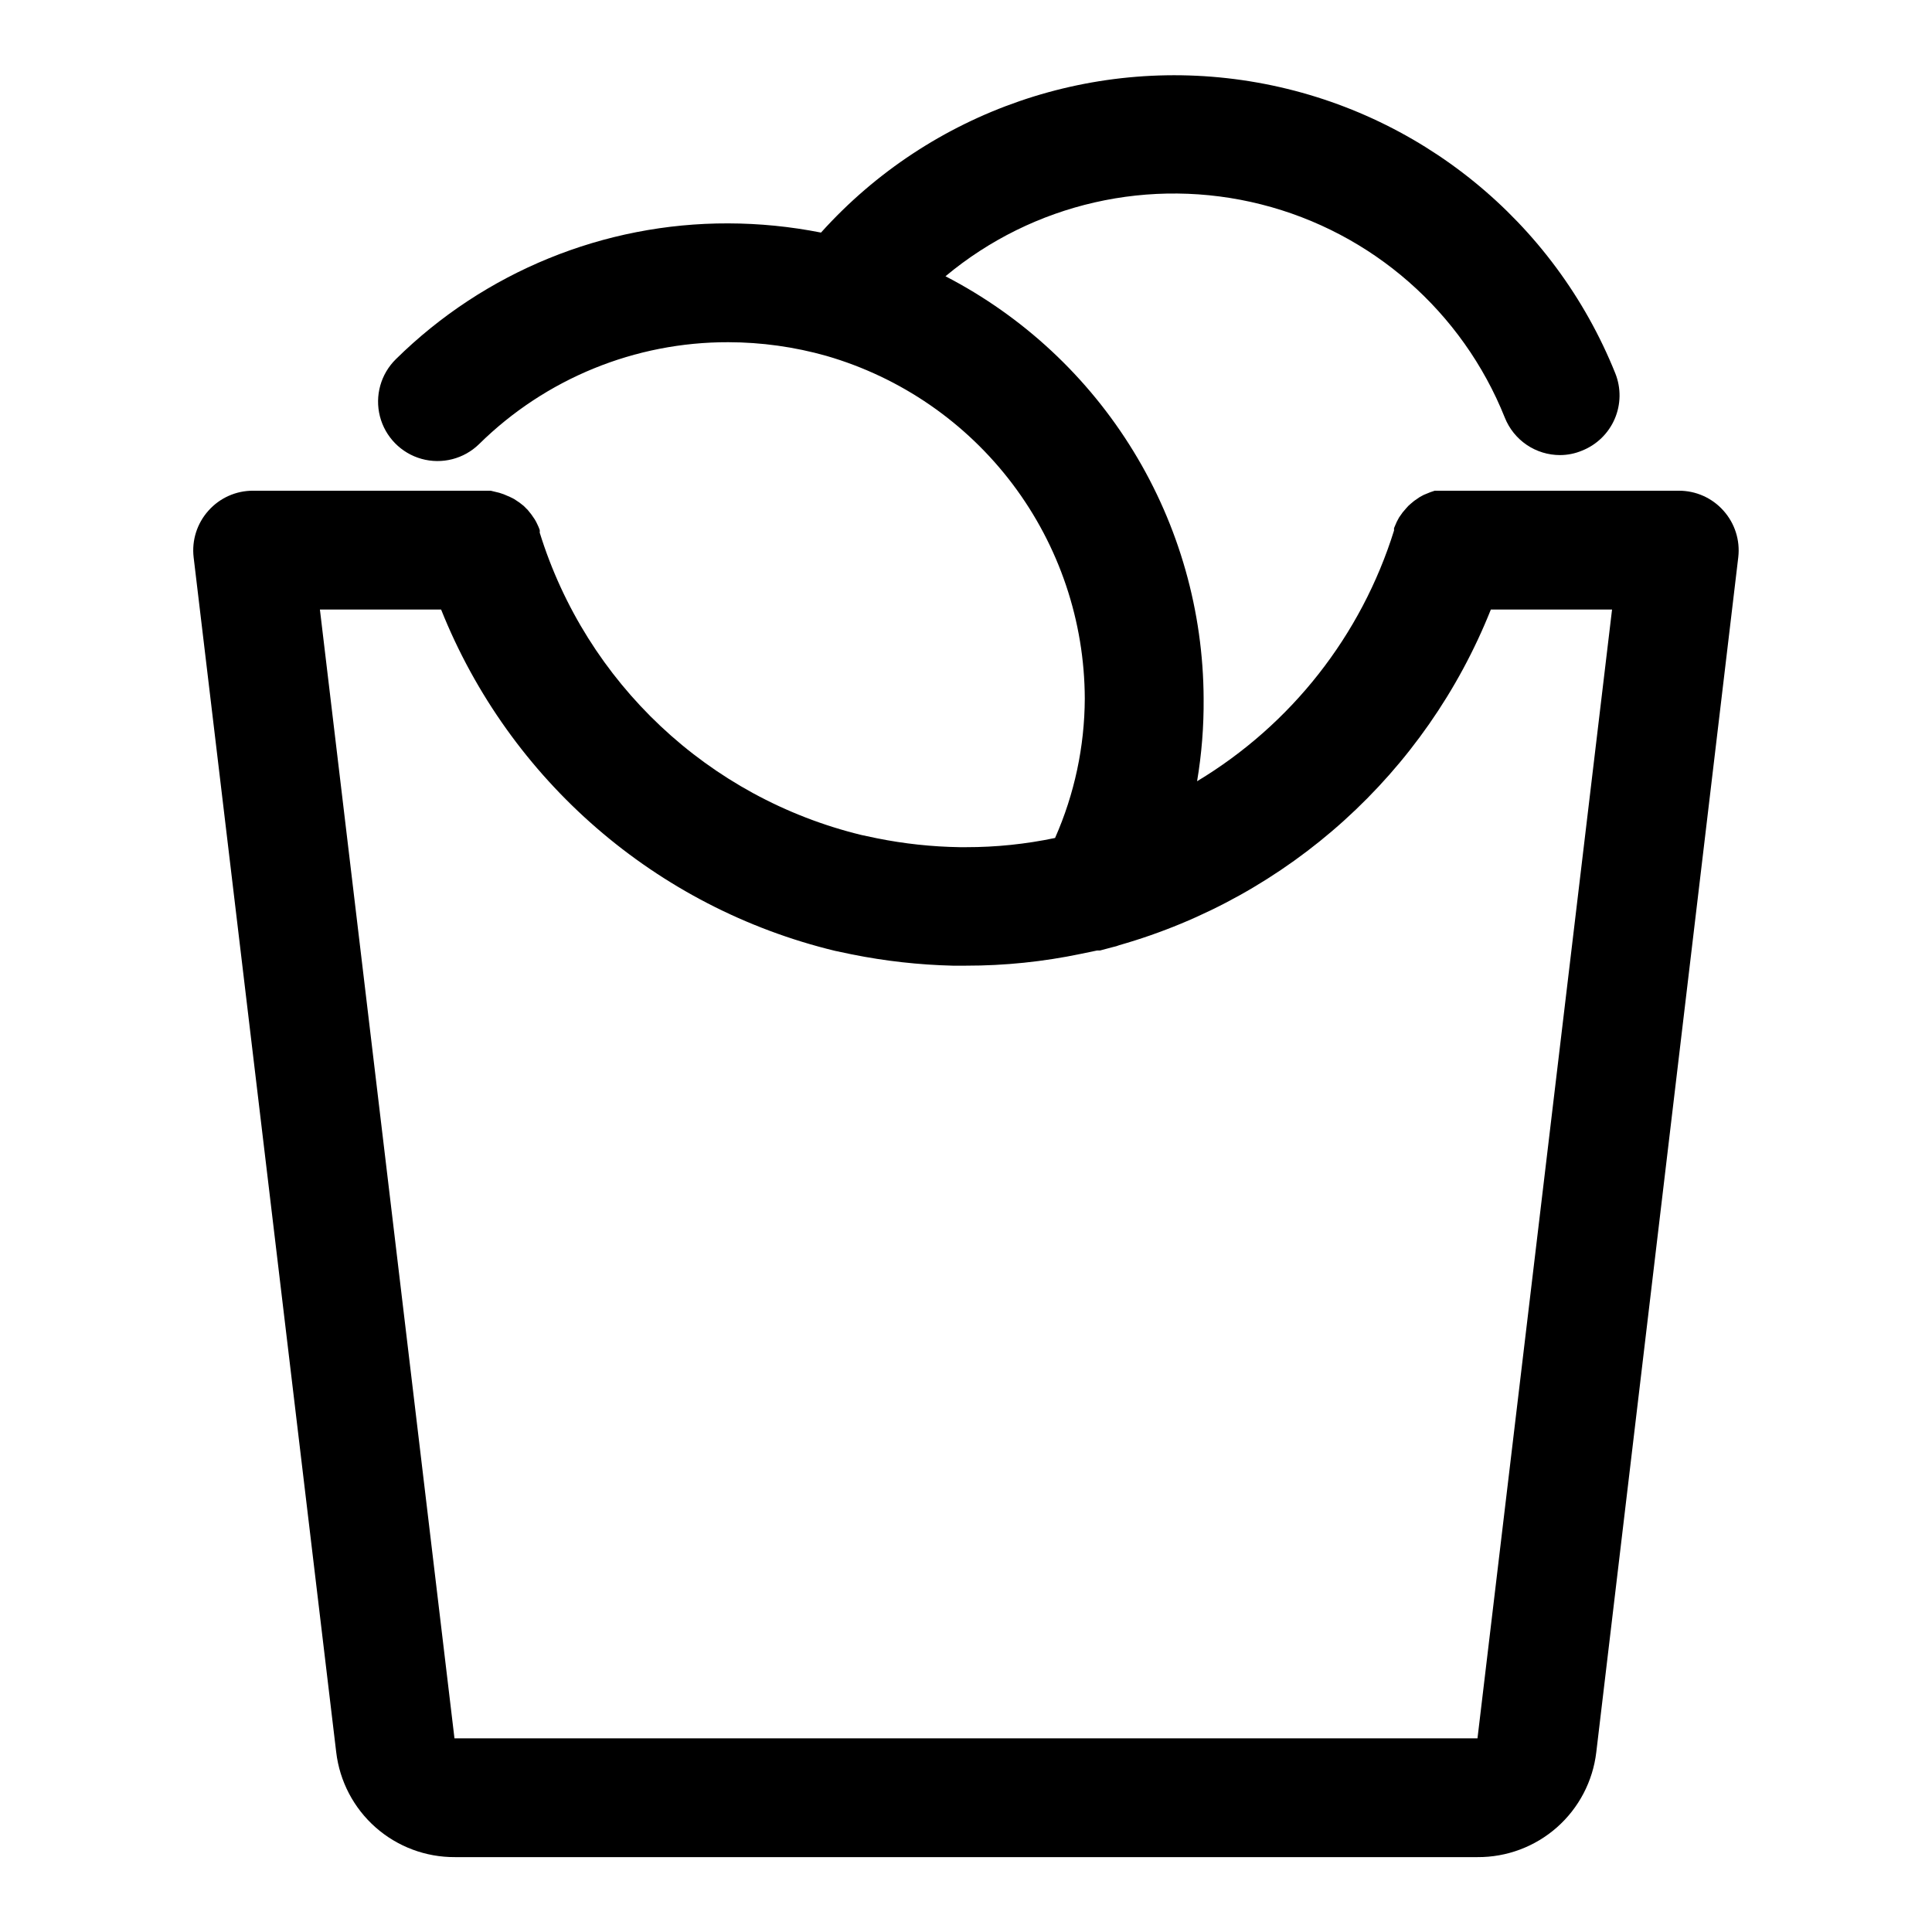 <?xml version="1.0" encoding="UTF-8"?>
<!-- Uploaded to: SVG Repo, www.svgrepo.com, Generator: SVG Repo Mixer Tools -->
<svg fill="#000000" width="800px" height="800px" version="1.1" viewBox="144 144 512 512" xmlns="http://www.w3.org/2000/svg">
 <path d="m600.73 279.32c-3-3.367-7.297-5.289-11.809-5.273h-64.707l-1.18 0.395-1.73 0.707-1.023 0.551-1.496 1.023-0.945 0.789c-0.434 0.352-0.828 0.746-1.184 1.18l-0.945 1.102-0.945 1.34-0.629 1.18-0.707 1.652v0.629c-8.668 27.797-27.238 51.438-52.191 66.441 1.219-7.231 1.797-14.555 1.734-21.887-0.09-23.125-6.512-45.789-18.574-65.523-12.059-19.734-29.293-35.785-49.836-46.414 23.23-19.383 54.336-26.461 83.668-19.047 29.328 7.414 53.332 28.426 64.562 56.516 1.168 2.93 3.188 5.441 5.797 7.211s5.691 2.711 8.844 2.711c2.004-0.008 3.981-0.406 5.828-1.184 3.883-1.539 6.996-4.566 8.652-8.406 1.652-3.836 1.711-8.176 0.164-12.059-16.207-40.352-52.078-69.488-94.895-77.078s-86.516 7.441-115.61 39.762c-8.09-1.602-16.312-2.418-24.559-2.438-32.961-0.098-64.621 12.832-88.09 35.973-4.019 3.938-5.637 9.723-4.238 15.176 1.398 5.449 5.602 9.742 11.02 11.254 5.422 1.516 11.238 0.023 15.262-3.914 17.598-17.355 41.332-27.059 66.047-27 8.781 0.016 17.523 1.234 25.977 3.621 19.703 5.699 37.027 17.637 49.375 34.012 12.348 16.379 19.051 36.32 19.113 56.828-0.055 12.719-2.734 25.289-7.875 36.922-7.766 1.633-15.68 2.453-23.613 2.441h-1.656c-7.375-0.117-14.727-0.906-21.961-2.363l-4.094-0.867c-40.531-9.863-72.902-40.293-85.254-80.137 0.031-0.234 0.031-0.473 0-0.707-0.176-0.512-0.387-1.012-0.629-1.496-0.207-0.461-0.441-0.91-0.711-1.34l-0.867-1.258-0.945-1.18-1.102-1.102-1.102-0.867-1.418-0.945-1.102-0.551-1.652-0.707-1.18-0.395-2.281-0.551h-62.977c-4.512-0.016-8.809 1.906-11.809 5.273-3.027 3.363-4.461 7.867-3.938 12.359l37.789 316.69c0.91 7.695 4.625 14.781 10.434 19.91 5.809 5.125 13.305 7.93 21.055 7.879h270.95c7.75 0.051 15.242-2.754 21.055-7.879 5.809-5.129 9.523-12.215 10.434-19.91l37.629-316.69c0.523-4.492-0.91-8.996-3.938-12.359zm-65.18 325.35h-271.11l-35.66-299.14h32.117c18.09 45.277 56.992 78.984 104.38 90.449l4.488 0.945c8.793 1.766 17.723 2.769 26.688 2.988h3.543c10.262 0.012 20.496-1.043 30.543-3.148l4.172-0.867h0.789l3.543-0.945-0.004 0.004c0.539-0.109 1.066-0.27 1.574-0.473 44.84-12.789 81.211-45.645 98.48-88.953h32.117z"/>
</svg>